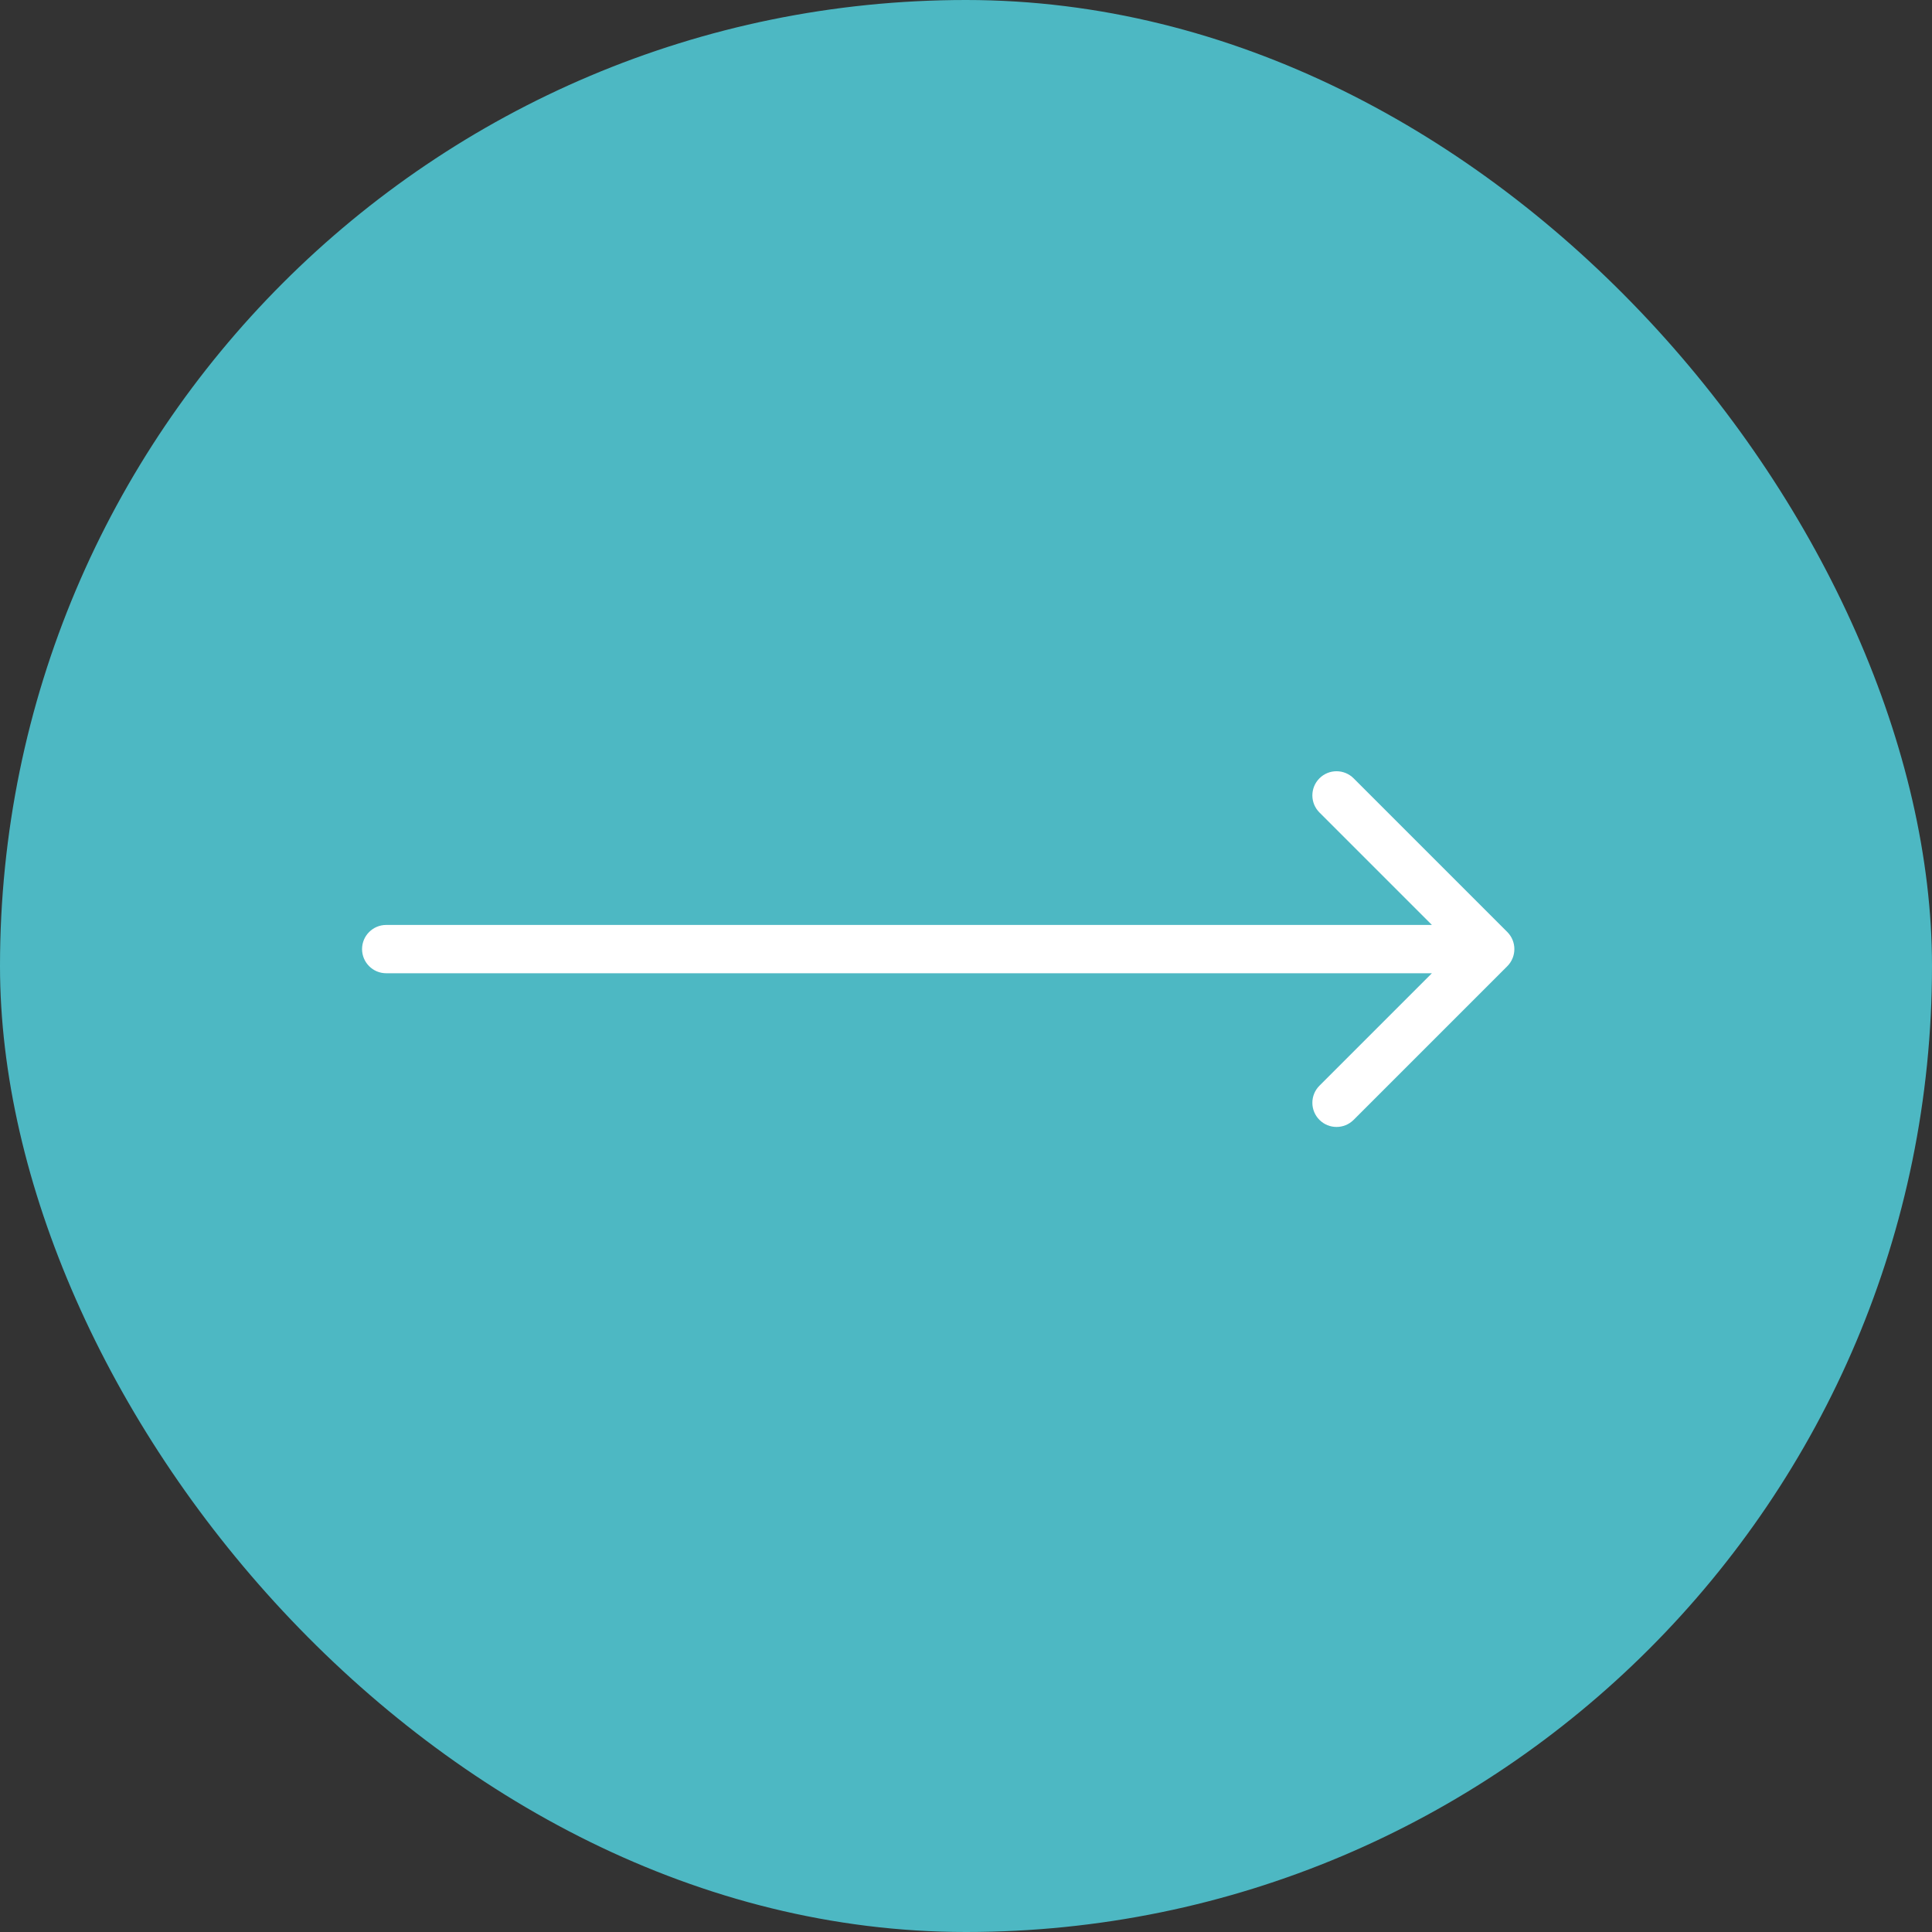 <?xml version="1.0" encoding="UTF-8"?> <svg xmlns="http://www.w3.org/2000/svg" width="40" height="40" viewBox="0 0 40 40" fill="none"><rect x="0" y="0" width="40" height="40" fill="#333333" stroke="none"/> <rect width="40" height="40" rx="20" fill="#4DB8C3"></rect> <path d="M7.996 19.15C7.72 19.15 7.496 19.374 7.496 19.65C7.496 19.926 7.72 20.15 7.996 20.15V19.15ZM31.207 20.004C31.402 19.808 31.402 19.492 31.207 19.296L28.025 16.114C27.829 15.919 27.513 15.919 27.318 16.114C27.122 16.31 27.122 16.626 27.318 16.822L30.146 19.65L27.318 22.478C27.122 22.674 27.122 22.99 27.318 23.186C27.513 23.381 27.829 23.381 28.025 23.186L31.207 20.004ZM7.996 20.15L30.853 20.15V19.15L7.996 19.15V20.15Z" fill="white"></path> </svg> 